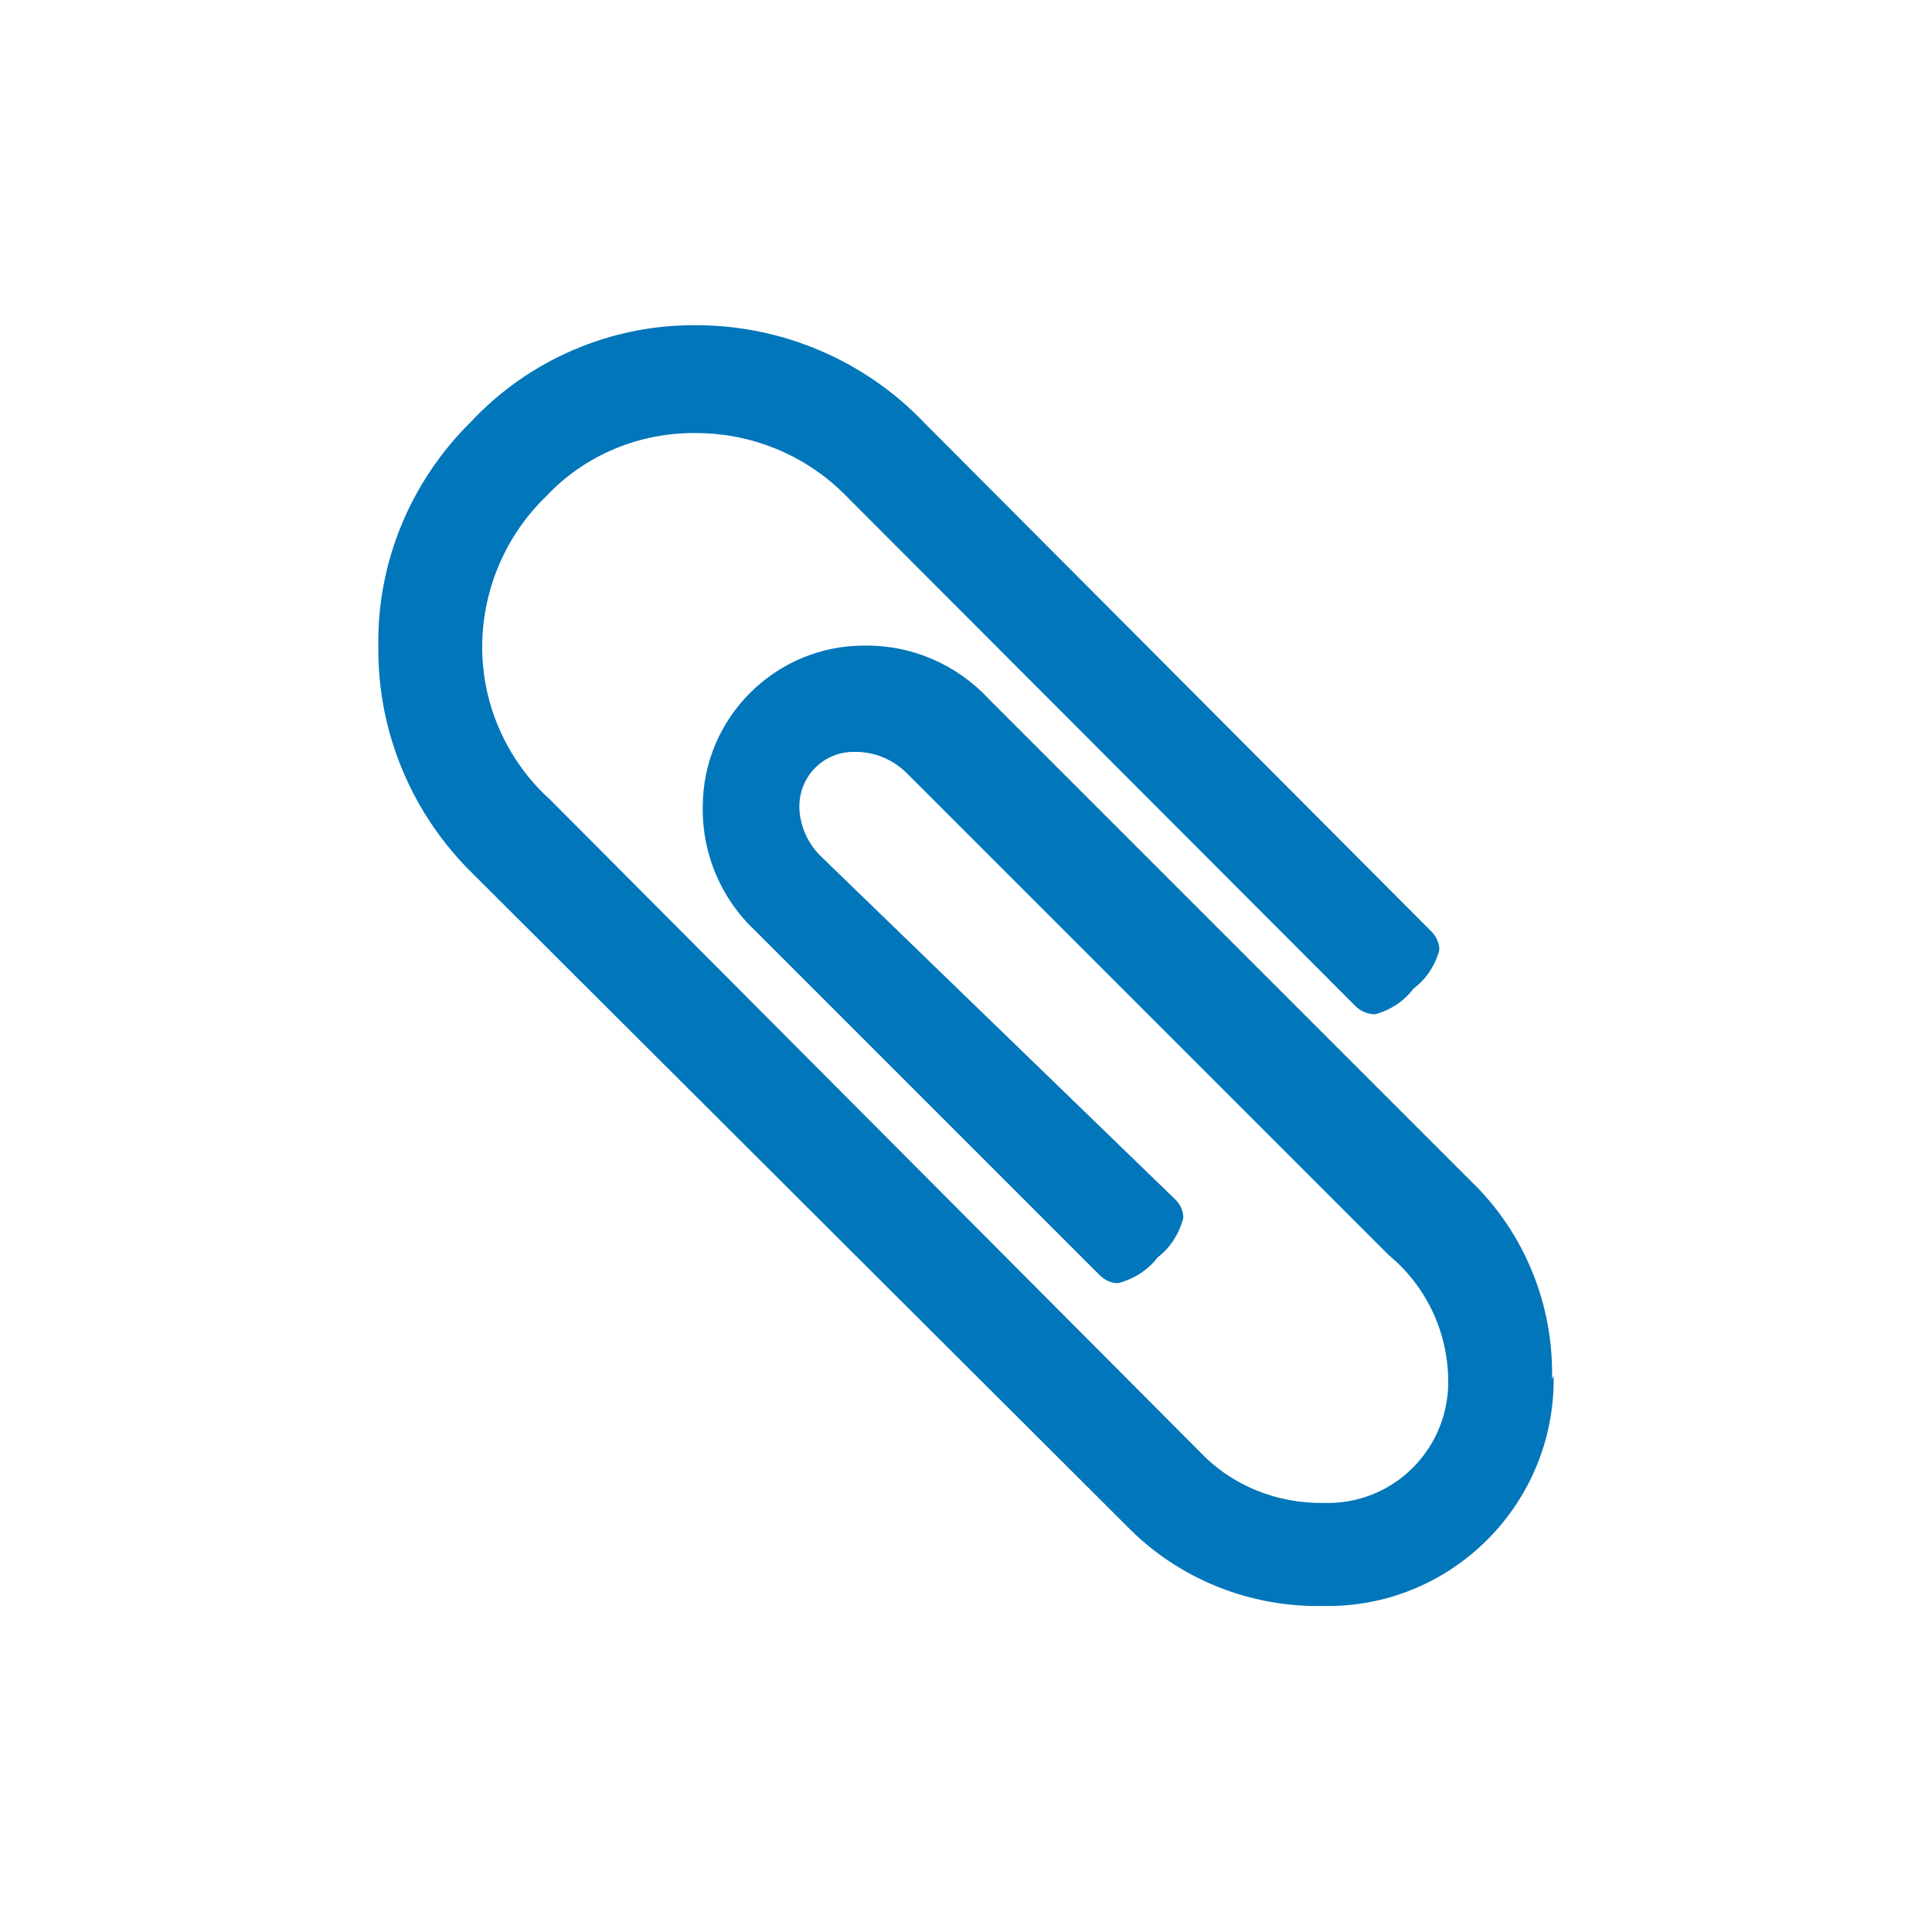 <svg version="1.2" xmlns="http://www.w3.org/2000/svg" xmlns:xlink="http://www.w3.org/1999/xlink" overflow="visible" preserveAspectRatio="none" viewBox="0 0 24 24" width="25" height="25"><g><path xmlns:default="http://www.w3.org/2000/svg" id="paperclip" d="M19.28,17.13c0.02-0.92-0.34-1.81-1-2.45l-6-6c-0.4-0.43-0.96-0.67-1.55-0.66c-1.1,0-2,0.9-2,2  c-0.01,0.59,0.23,1.15,0.66,1.55l4.27,4.27c0.06,0.06,0.14,0.1,0.23,0.1c0.19-0.05,0.37-0.16,0.49-0.32  c0.16-0.12,0.27-0.3,0.32-0.49c0-0.09-0.04-0.17-0.1-0.23l-4.41-4.27c-0.16-0.16-0.25-0.37-0.26-0.59c-0.01-0.38,0.28-0.69,0.66-0.7  c0.01,0,0.03,0,0.04,0c0.23,0,0.45,0.09,0.62,0.25l6,6c0.46,0.38,0.73,0.94,0.74,1.54c0.02,0.83-0.63,1.52-1.46,1.54  c-0.03,0-0.05,0-0.08,0c-0.58,0.01-1.14-0.21-1.54-0.63L6.83,9.93C6.3,9.45,5.99,8.76,5.99,8.04c0-0.71,0.29-1.39,0.8-1.88  c0.48-0.51,1.16-0.79,1.86-0.78c0.71,0,1.39,0.29,1.88,0.8l6.31,6.32c0.06,0.06,0.15,0.1,0.24,0.1c0.19-0.05,0.36-0.16,0.48-0.32  c0.16-0.12,0.27-0.29,0.32-0.48c0-0.09-0.04-0.17-0.1-0.23l-6.29-6.31c-0.74-0.78-1.77-1.22-2.84-1.22c-1.06-0.01-2.08,0.43-2.8,1.2  C5.1,5.98,4.68,6.99,4.7,8.04c-0.01,1.06,0.42,2.08,1.18,2.82l8.11,8.09c0.64,0.66,1.53,1.02,2.45,1c1.55,0.03,2.83-1.21,2.86-2.76  c0-0.03,0-0.07,0-0.1l0,0L19.28,17.13z" style="fill: rgb(2, 118, 186);" vector-effect="non-scaling-stroke"/></g></svg>